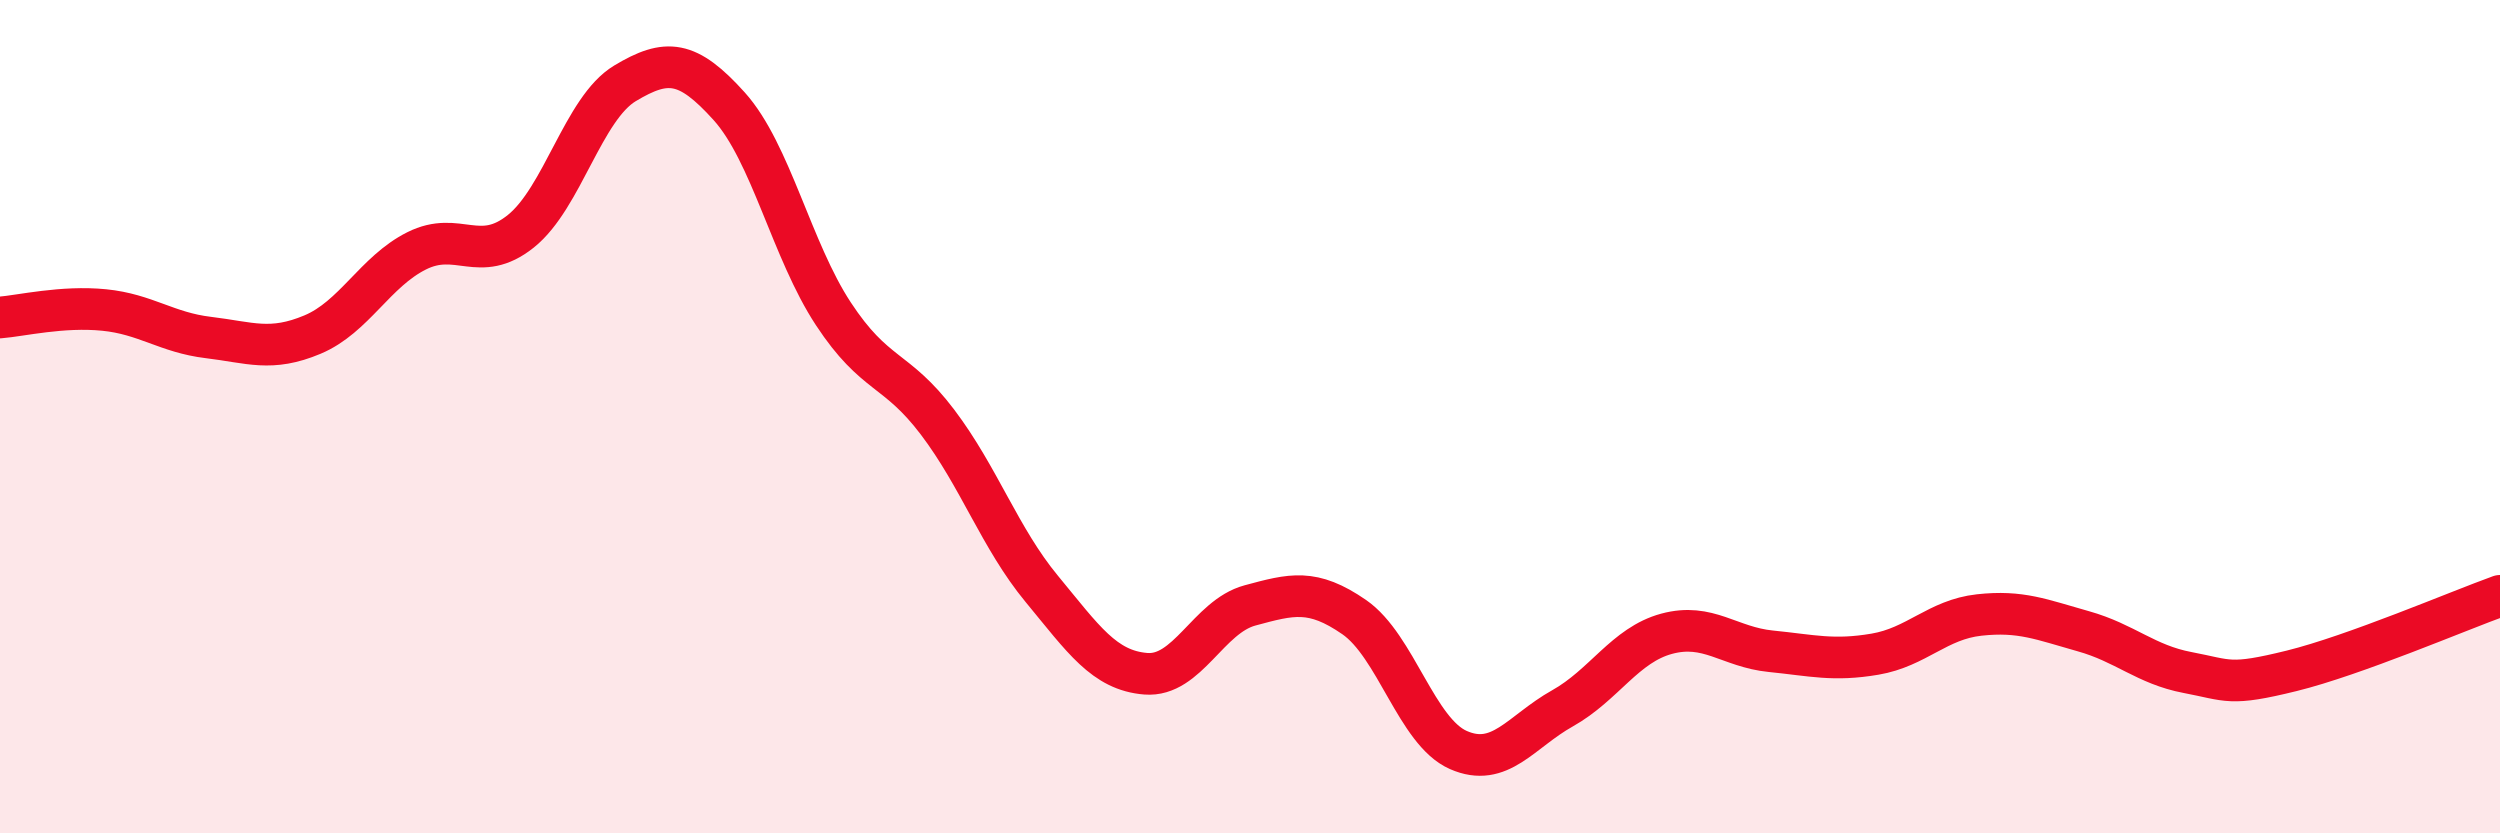 
    <svg width="60" height="20" viewBox="0 0 60 20" xmlns="http://www.w3.org/2000/svg">
      <path
        d="M 0,7.62 C 0.5,7.58 1.5,7.34 2.5,7.44 C 3.5,7.54 4,7.98 5,8.1 C 6,8.22 6.5,8.45 7.5,8.03 C 8.5,7.61 9,6.52 10,6.02 C 11,5.52 11.5,6.35 12.5,5.55 C 13.5,4.75 14,2.6 15,2 C 16,1.4 16.5,1.44 17.5,2.55 C 18.5,3.66 19,6.01 20,7.53 C 21,9.05 21.5,8.81 22.5,10.13 C 23.5,11.45 24,12.92 25,14.13 C 26,15.34 26.5,16.09 27.5,16.17 C 28.5,16.25 29,14.8 30,14.53 C 31,14.26 31.5,14.12 32.5,14.81 C 33.5,15.5 34,17.56 35,18 C 36,18.44 36.5,17.56 37.5,17 C 38.5,16.44 39,15.48 40,15.21 C 41,14.94 41.5,15.53 42.5,15.63 C 43.5,15.73 44,15.87 45,15.7 C 46,15.53 46.5,14.87 47.5,14.76 C 48.5,14.65 49,14.87 50,15.15 C 51,15.43 51.5,15.95 52.5,16.14 C 53.5,16.33 53.5,16.47 55,16.1 C 56.5,15.73 59,14.66 60,14.3L60 20L0 20Z"
        fill="#EB0A25"
        opacity="0.1"
        stroke-linecap="round"
        stroke-linejoin="round"
      />
      <path
        d="M 0,7.62 C 0.5,7.58 1.5,7.34 2.5,7.44 C 3.5,7.54 4,7.98 5,8.1 C 6,8.22 6.5,8.45 7.5,8.03 C 8.5,7.61 9,6.52 10,6.02 C 11,5.52 11.5,6.35 12.5,5.55 C 13.5,4.75 14,2.6 15,2 C 16,1.4 16.5,1.44 17.5,2.55 C 18.5,3.66 19,6.01 20,7.53 C 21,9.05 21.5,8.81 22.5,10.13 C 23.5,11.45 24,12.92 25,14.13 C 26,15.34 26.5,16.09 27.5,16.17 C 28.5,16.25 29,14.8 30,14.53 C 31,14.26 31.5,14.12 32.5,14.81 C 33.5,15.5 34,17.56 35,18 C 36,18.44 36.5,17.56 37.5,17 C 38.5,16.44 39,15.48 40,15.21 C 41,14.94 41.5,15.53 42.5,15.63 C 43.5,15.73 44,15.87 45,15.7 C 46,15.53 46.5,14.87 47.5,14.76 C 48.5,14.65 49,14.87 50,15.15 C 51,15.43 51.5,15.95 52.5,16.14 C 53.5,16.33 53.5,16.47 55,16.1 C 56.5,15.73 59,14.66 60,14.3"
        stroke="#EB0A25"
        stroke-width="1"
        fill="none"
        stroke-linecap="round"
        stroke-linejoin="round"
      />
    </svg>
  